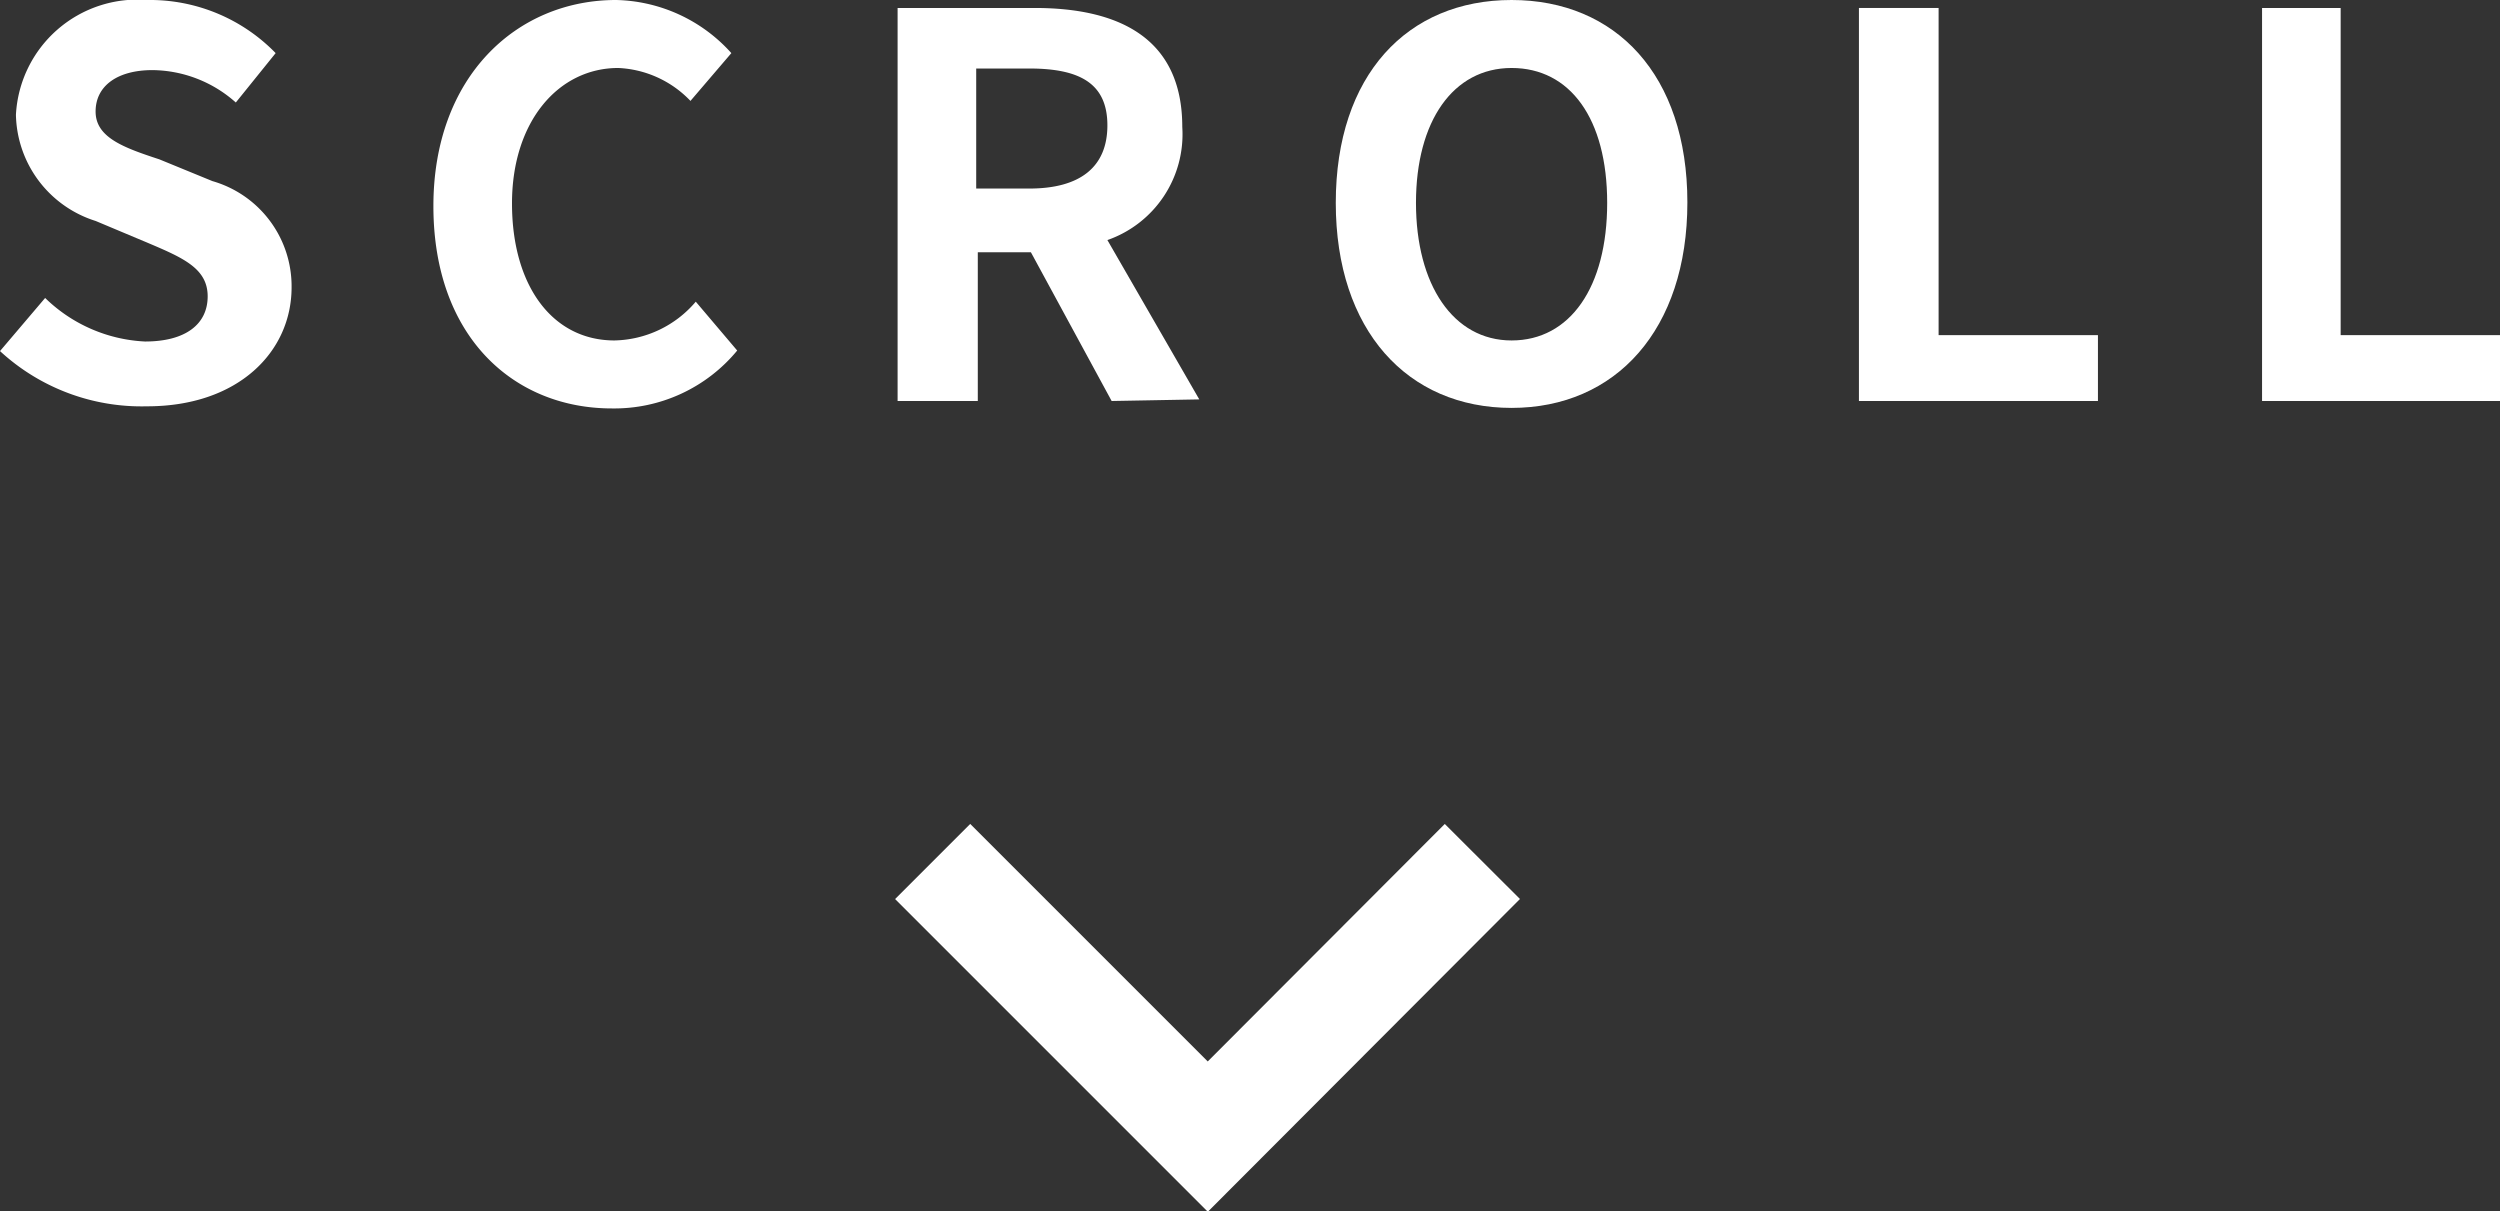 <svg xmlns="http://www.w3.org/2000/svg" viewBox="0 0 47.07 22.81"><rect x="0" y="0" width="47.07" height="22.81" fill="#333333" stroke="none"/><defs><style>.cls-1{fill:#fff;}.cls-2{fill:none;stroke:#fff;stroke-miterlimit:10;stroke-width:2px;}</style></defs><g id="レイヤー_2" data-name="レイヤー 2"><g id="ヘッダー_ナビ" data-name="ヘッダー　ナビ"><path class="cls-1" d="M0,6.61l.85-1a2.89,2.89,0,0,0,1.88.82c.77,0,1.18-.33,1.18-.85s-.45-.72-1.11-1l-1-.42a2.14,2.14,0,0,1-1.5-2A2.29,2.29,0,0,1,2.77,0h.1A3.3,3.3,0,0,1,5.19,1l-.75.93a2.39,2.39,0,0,0-1.57-.61c-.65,0-1.07.29-1.07.78S2.33,2.78,3,3l1,.41a2.06,2.06,0,0,1,1.49,2c0,1.21-1,2.24-2.72,2.24A3.93,3.93,0,0,1,0,6.61Z"/><path class="cls-1" d="M8.16,3.88C8.16,1.44,9.73,0,11.6,0a3,3,0,0,1,2.17,1L13,1.9a2,2,0,0,0-1.36-.62c-1.12,0-2,1-2,2.55s.76,2.58,1.93,2.58a2.06,2.06,0,0,0,1.53-.73l.78.92a3,3,0,0,1-2.36,1.09C9.68,7.69,8.16,6.35,8.16,3.88Z"/><path class="cls-1" d="M20.93,7.55l-1.52-2.8h-1v2.8H16.9V.15h2.58c1.55,0,2.78.54,2.78,2.24a2.11,2.11,0,0,1-1.41,2.13l1.73,3Zm-2.55-4h1c.95,0,1.47-.4,1.47-1.19s-.52-1.07-1.47-1.07h-1Z"/><path class="cls-1" d="M25.15,3.82C25.15,1.41,26.5,0,28.46,0s3.31,1.41,3.31,3.81-1.35,3.87-3.31,3.87S25.15,6.22,25.15,3.82Zm5.11,0c0-1.59-.7-2.54-1.8-2.54s-1.8,1-1.8,2.54.7,2.59,1.8,2.59,1.8-1,1.8-2.59Z"/><path class="cls-1" d="M35,.15H36.5V6.31h3V7.55H35Z"/><path class="cls-1" d="M42.59.15h1.48V6.31h3V7.55H42.59Z"/><polyline class="cls-2" points="17.56 16.22 22.74 21.4 27.91 16.22"/></g></g></svg>